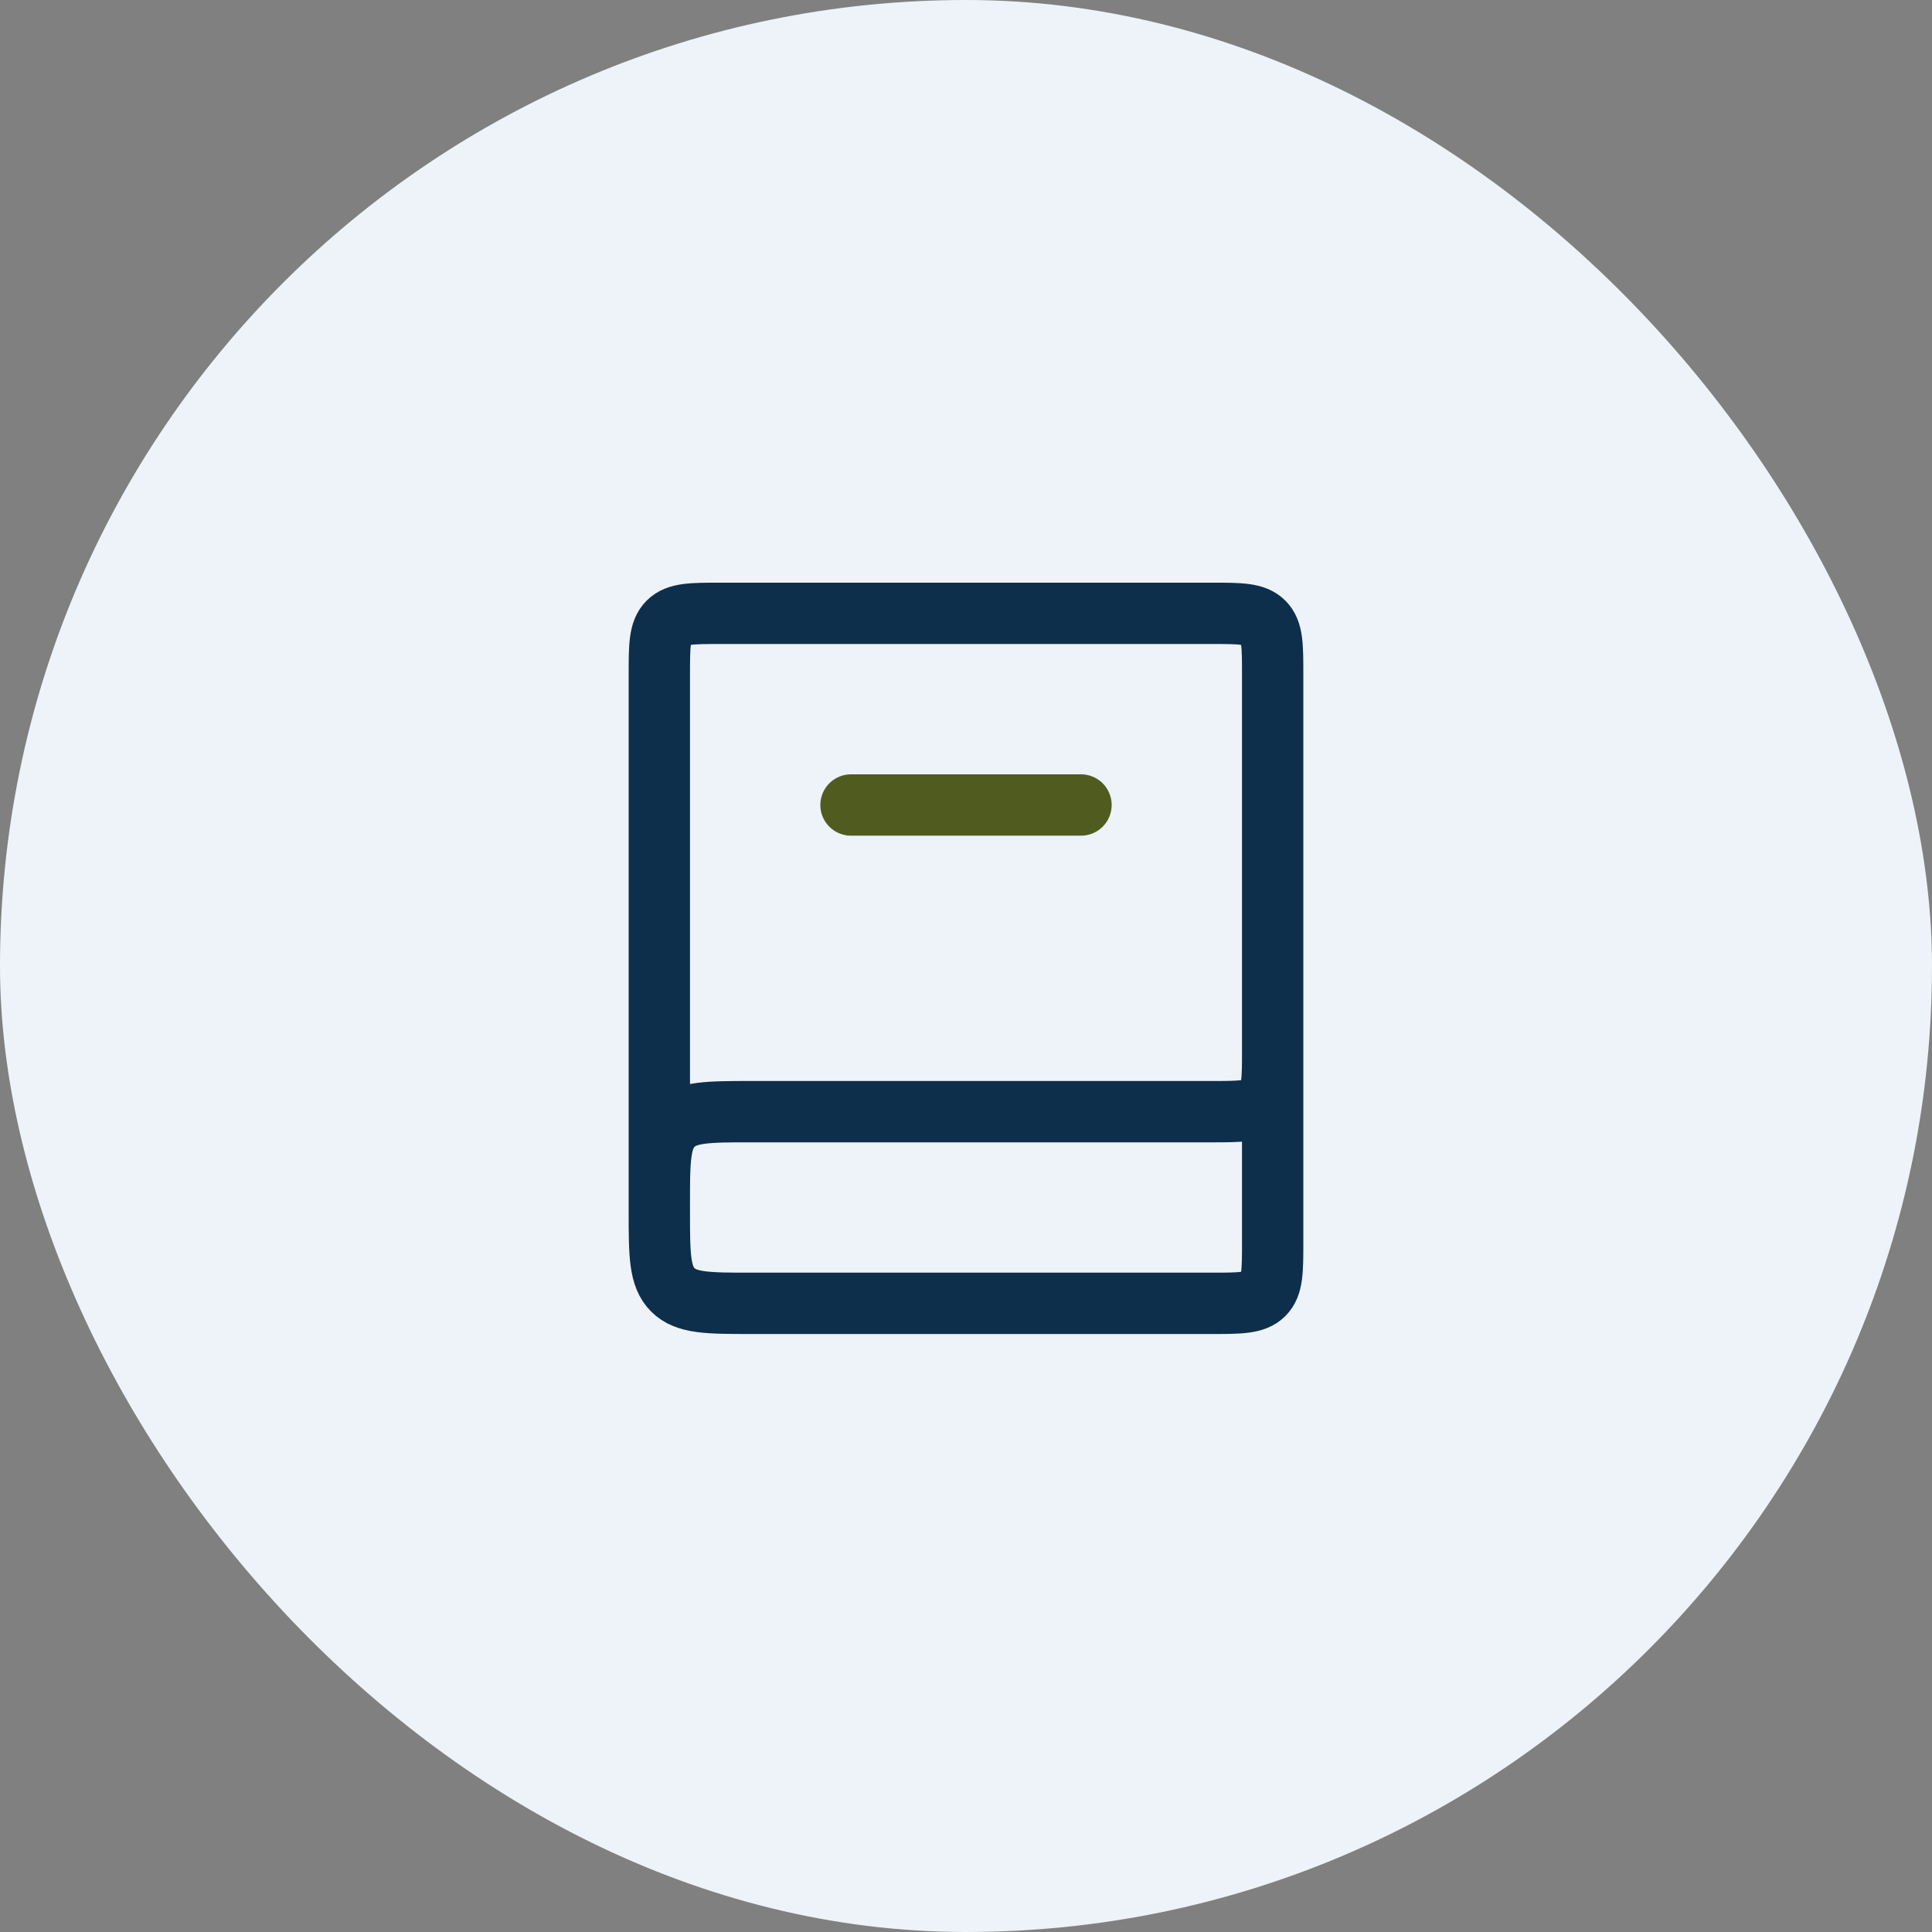 <svg width="126" height="126" viewBox="0 0 126 126" fill="none" xmlns="http://www.w3.org/2000/svg">
<rect x="0" y="0" width="126" height="126" fill="#808080" stroke="none"/>
<rect width="126" height="126" rx="63" fill="#EDF3F8"/>
<path d="M83 62.5V81C83 82.886 83 83.828 82.414 84.414C81.828 85 80.886 85 79 85H49C46.172 85 44.757 85 43.879 84.121C43 83.243 43 81.828 43 79V78.5C43 75.672 43 74.257 43.879 73.379C44.757 72.5 46.172 72.5 49 72.5H79C80.886 72.5 81.828 72.5 82.414 71.914C83 71.328 83 70.386 83 68.5V44C83 42.114 83 41.172 82.414 40.586C81.828 40 80.886 40 79 40H47C45.114 40 44.172 40 43.586 40.586C43 41.172 43 42.114 43 44V78.75" stroke="#0E2F4B" stroke-width="4"/>
<path d="M55.5 52.5L70.5 52.5" stroke="#505C1F" stroke-width="4" stroke-linecap="round"/>
</svg>
